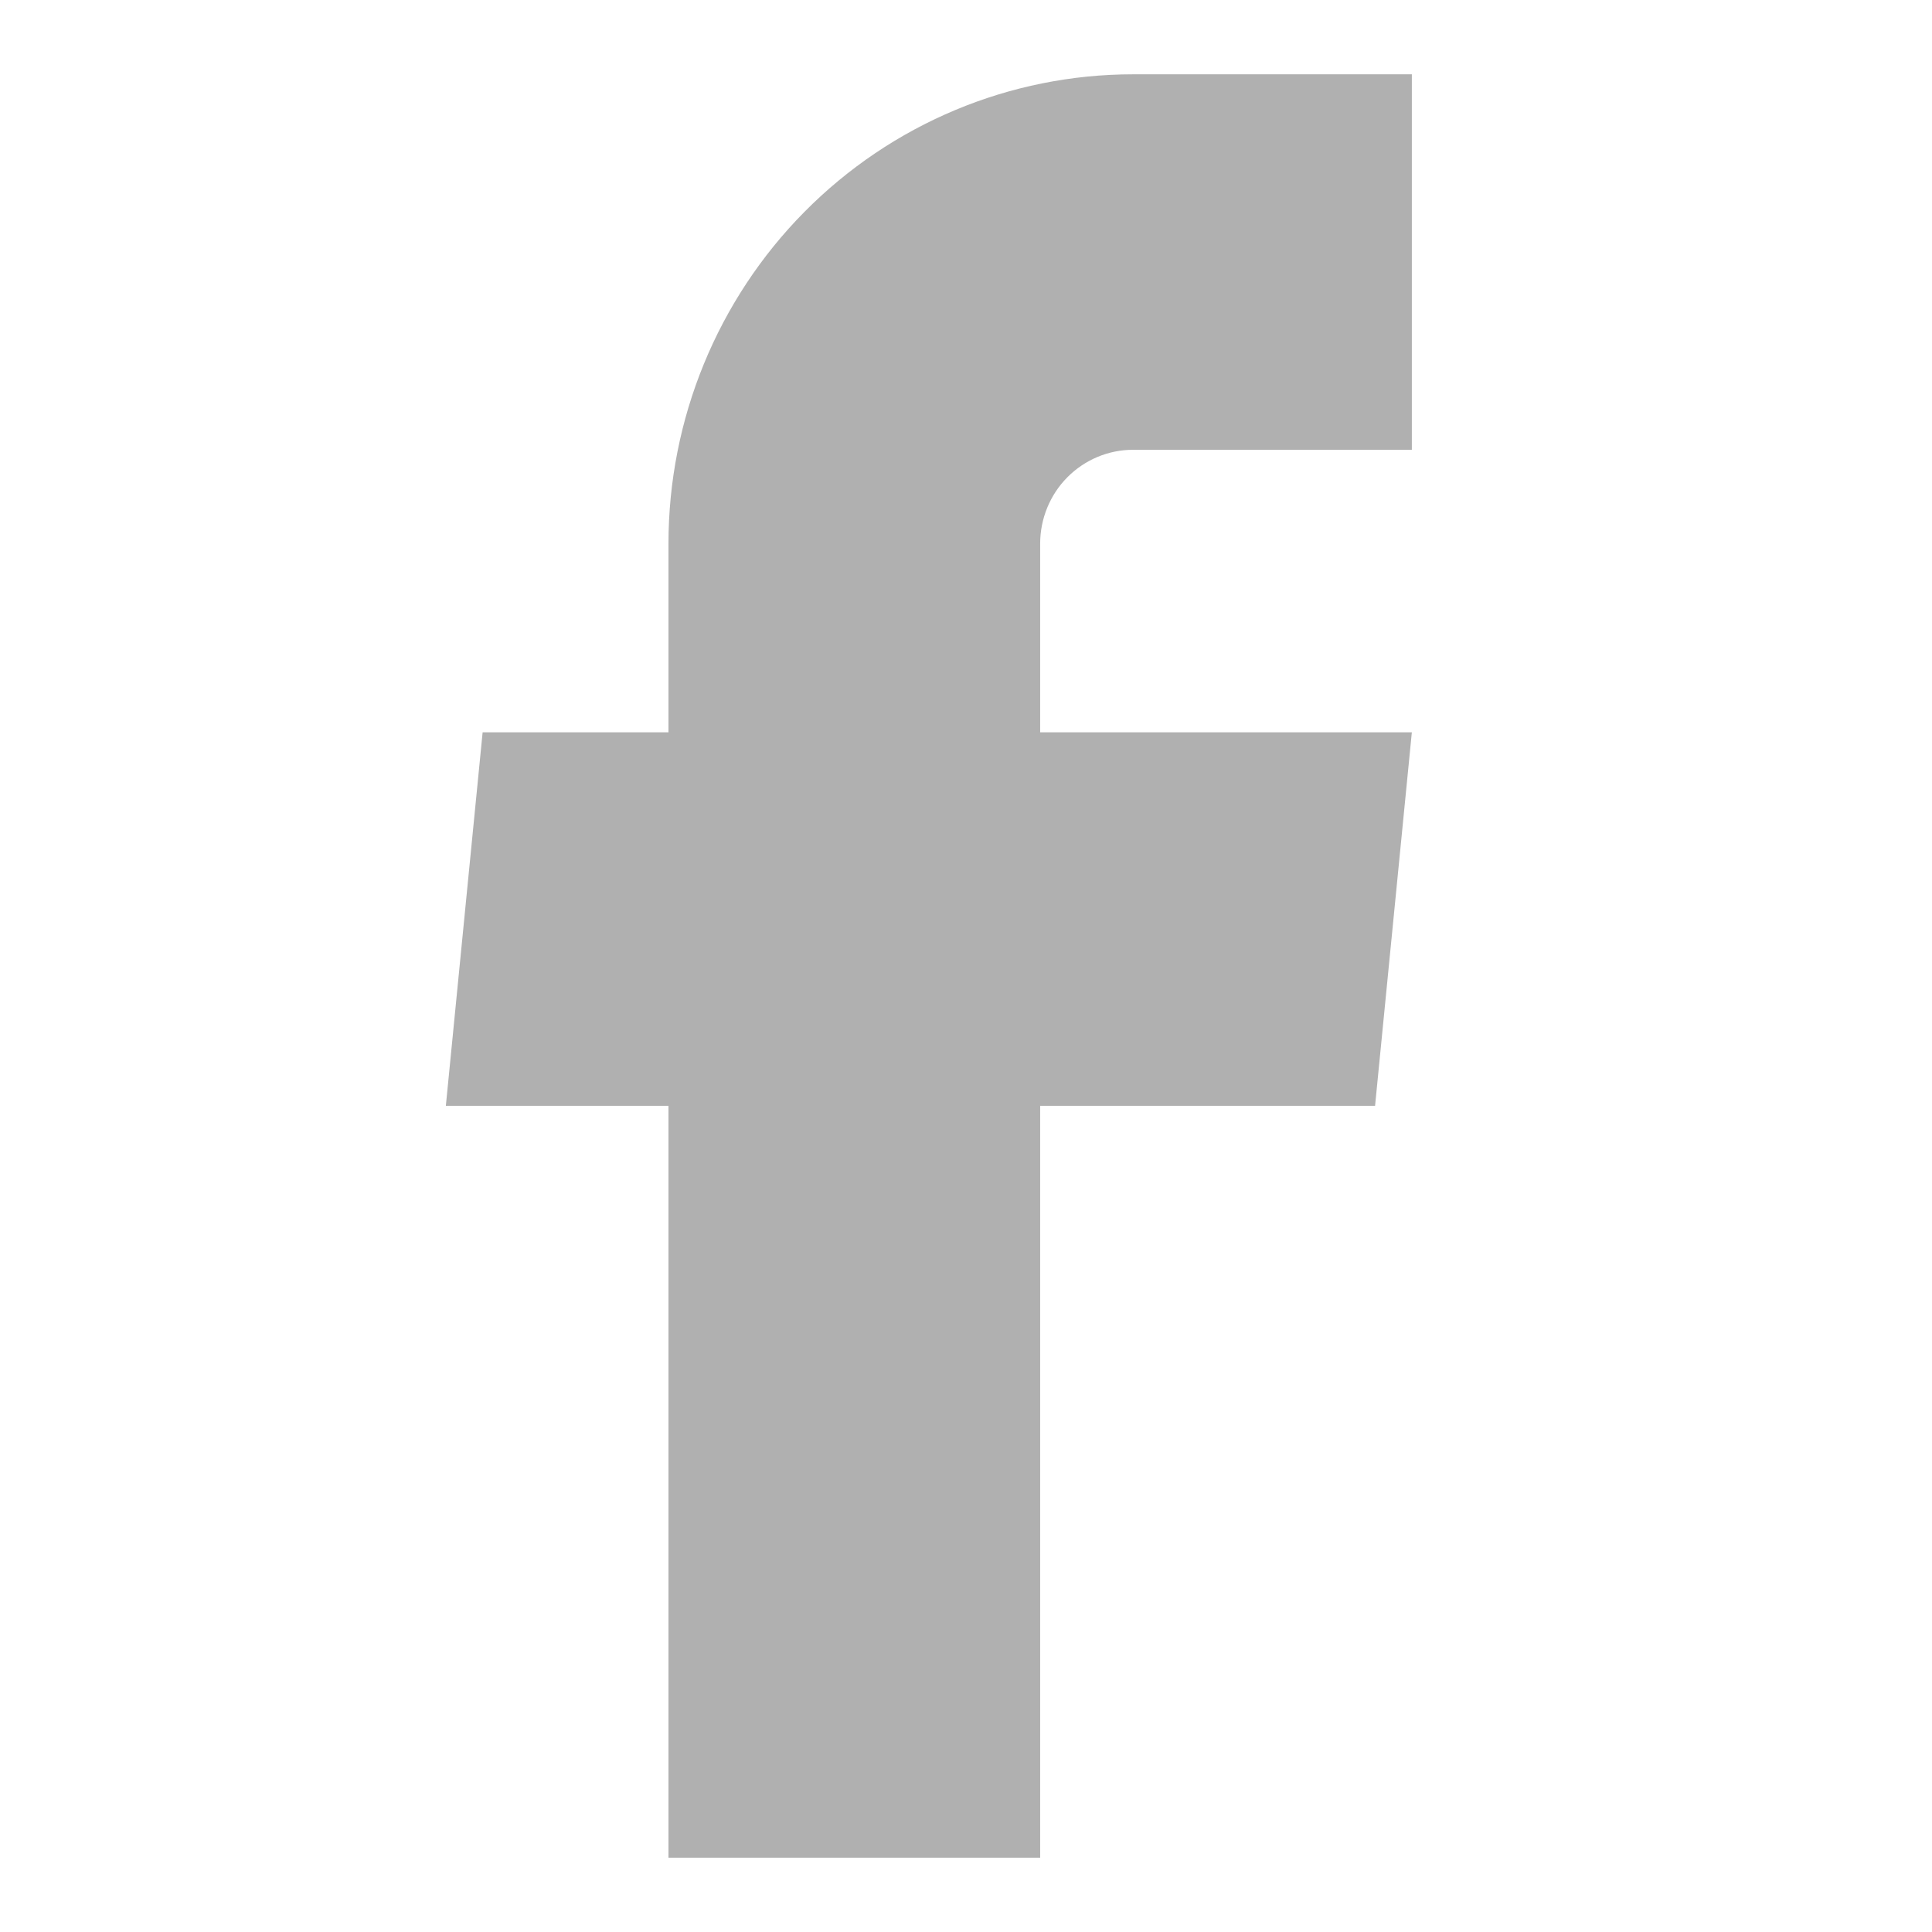 <?xml version="1.0" encoding="UTF-8"?>
<svg xmlns="http://www.w3.org/2000/svg" width="26" height="26" viewBox="0 0 26 26" fill="none">
  <path d="M8.996 25H13.998V14.882H18.505L19 9.855H13.998V7.316C13.998 6.981 14.13 6.659 14.364 6.423C14.599 6.186 14.917 6.053 15.249 6.053H19V1H15.249C13.59 1 12 1.665 10.827 2.85C9.655 4.034 8.996 5.641 8.996 7.316V9.855H6.495L6 14.882H8.996V25Z" fill="#B0B0B0"></path>
</svg>
